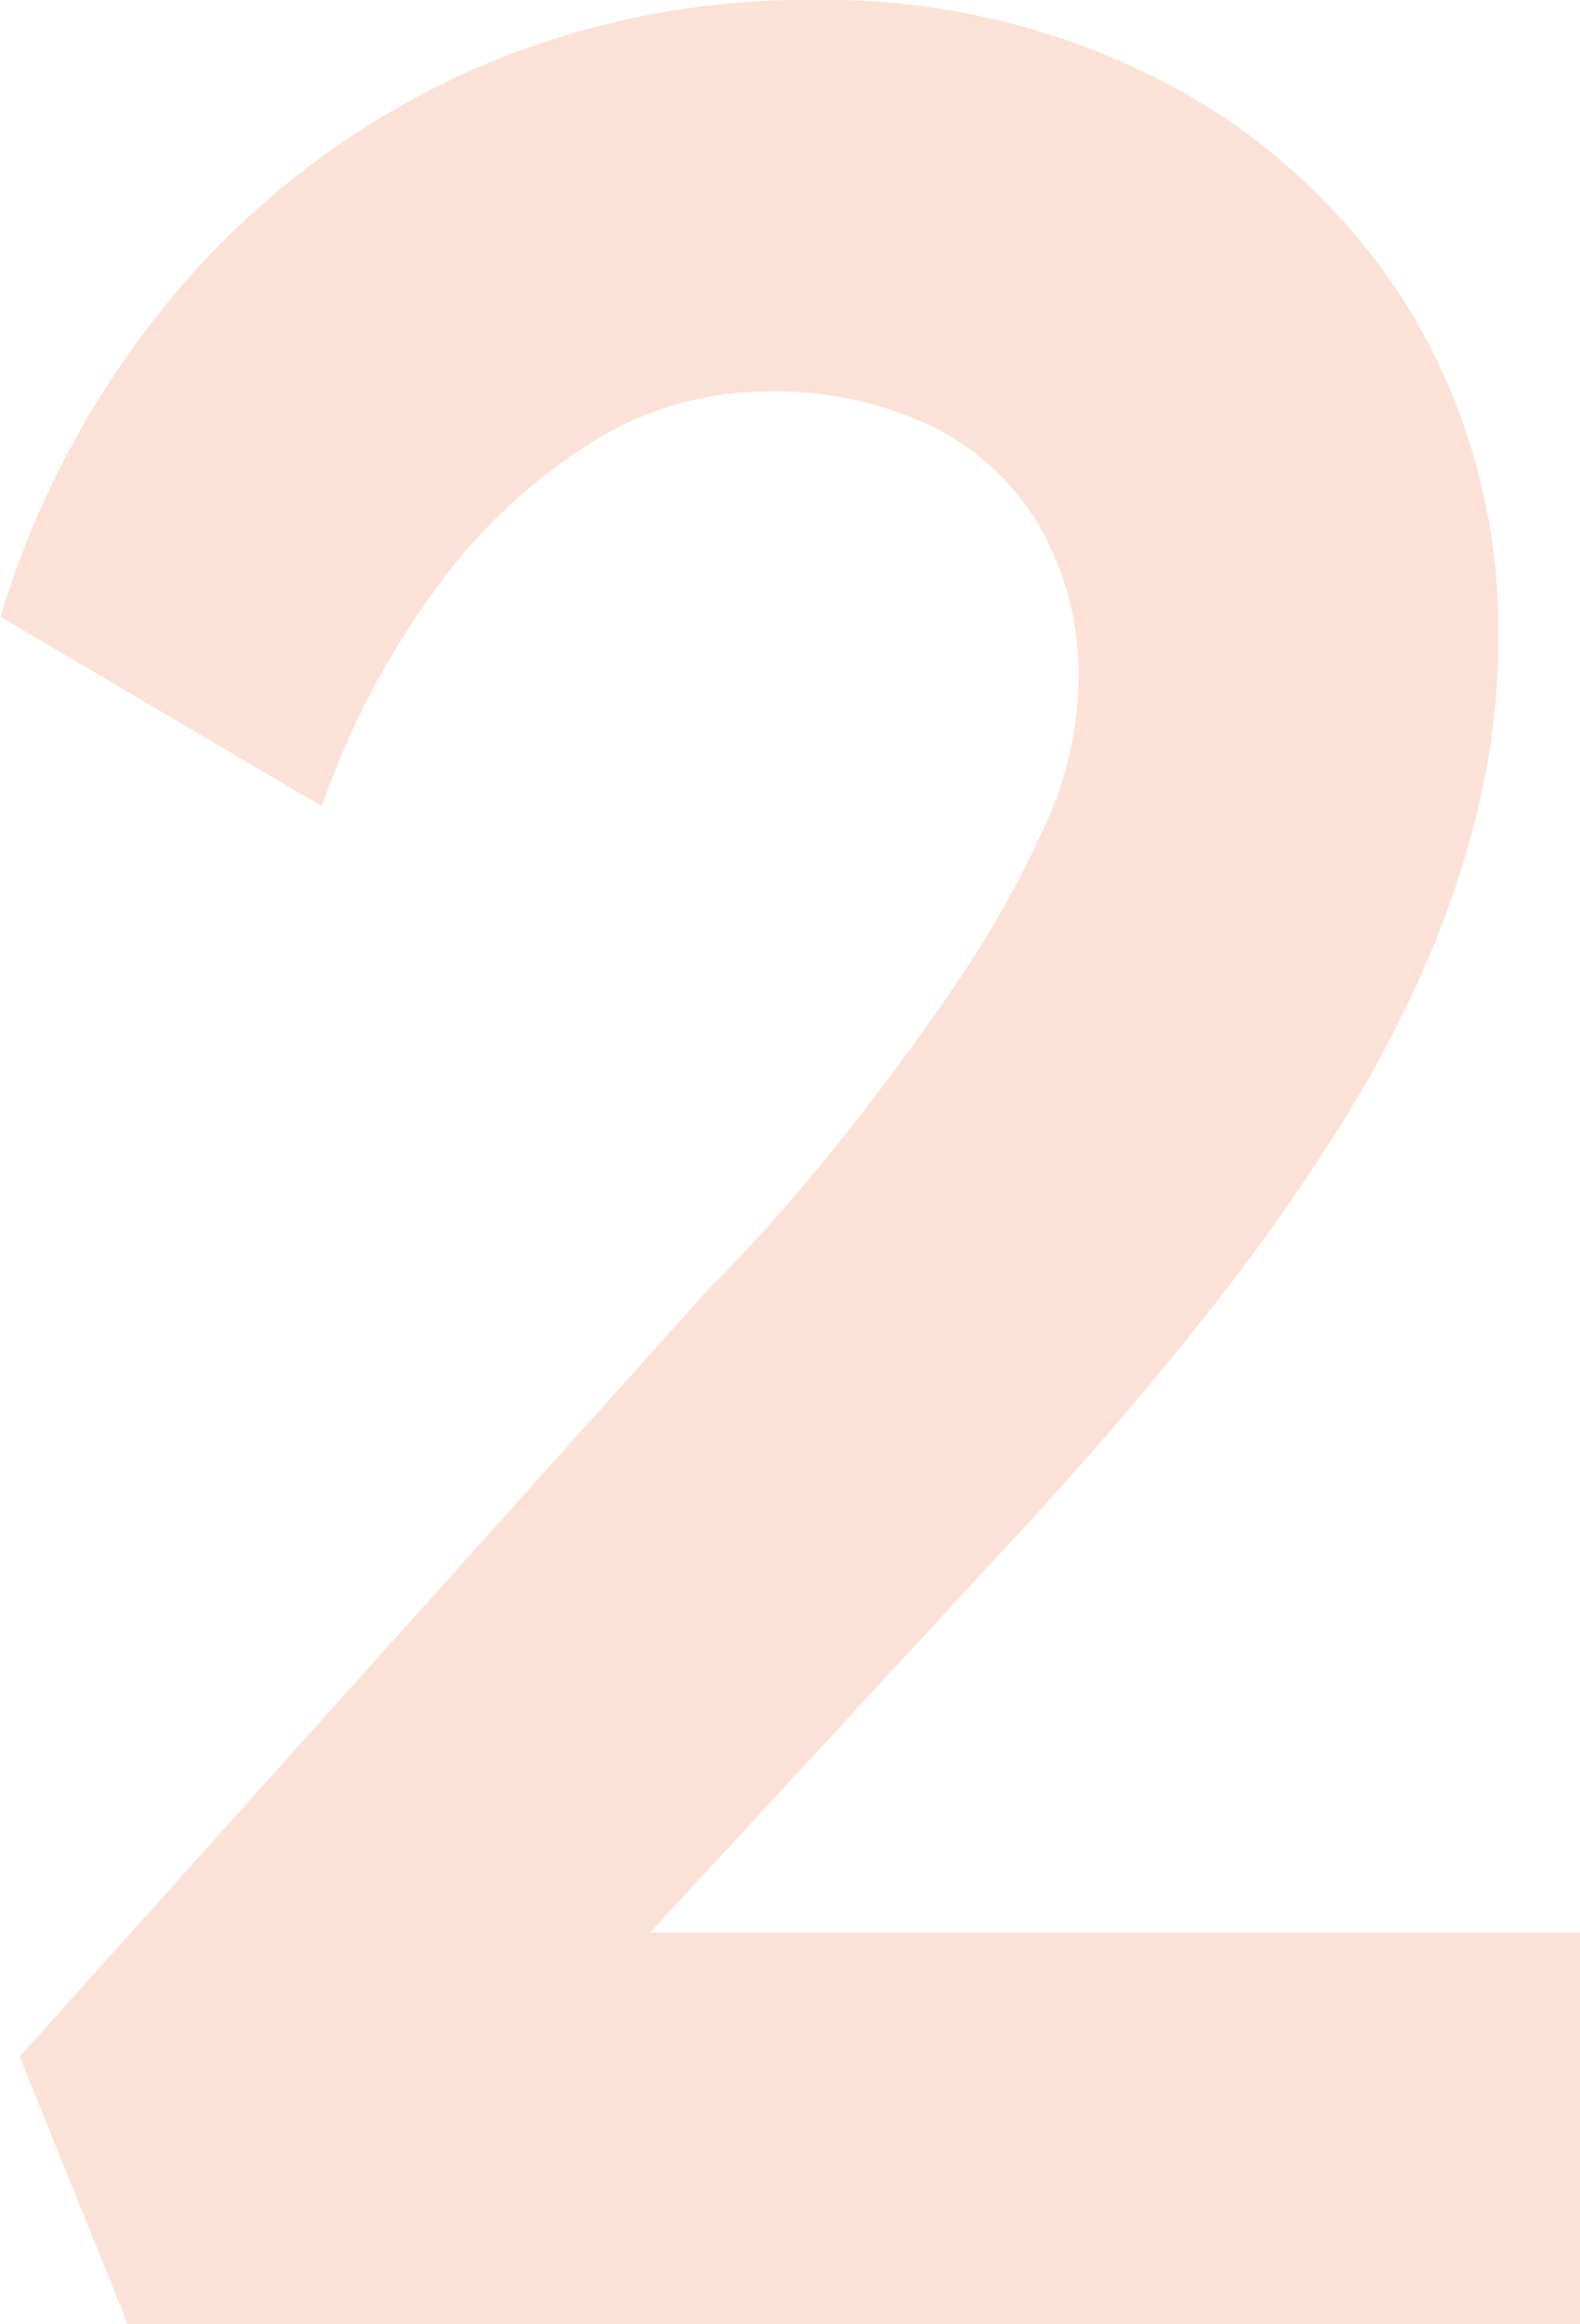 <svg xmlns="http://www.w3.org/2000/svg" width="34" height="50" viewBox="0 0 34 50">
  <path id="Path_11238" data-name="Path 11238" d="M14.511-149.36l-2.328-5.758L27-171.621a37.258,37.258,0,0,0,2.61-2.914q1.34-1.65,2.575-3.441a22.565,22.565,0,0,0,2.01-3.511,7.822,7.822,0,0,0,.776-3.2,6.484,6.484,0,0,0-.811-3.3,5.548,5.548,0,0,0-2.293-2.177,7.87,7.87,0,0,0-3.668-.772,7.065,7.065,0,0,0-3.7,1.089,12.02,12.02,0,0,0-3.315,3.09,17.769,17.769,0,0,0-2.5,4.74l-6.913-4.073a19.577,19.577,0,0,1,3.844-7.058,17.819,17.819,0,0,1,6.066-4.6,17.84,17.84,0,0,1,7.583-1.615A15.881,15.881,0,0,1,36.8-197.6a13.591,13.591,0,0,1,5.255,4.846A13.317,13.317,0,0,1,44-185.526a15.276,15.276,0,0,1-.353,3.2,19.937,19.937,0,0,1-1.093,3.441,25.777,25.777,0,0,1-1.94,3.722,44.784,44.784,0,0,1-2.857,4.038q-1.658,2.107-3.774,4.424L22.764-154.557l-1.411-3.23H45.76v8.427Z" transform="translate(-11.76 199.36)" fill="#f16b34" opacity="0.2"/>
</svg>
